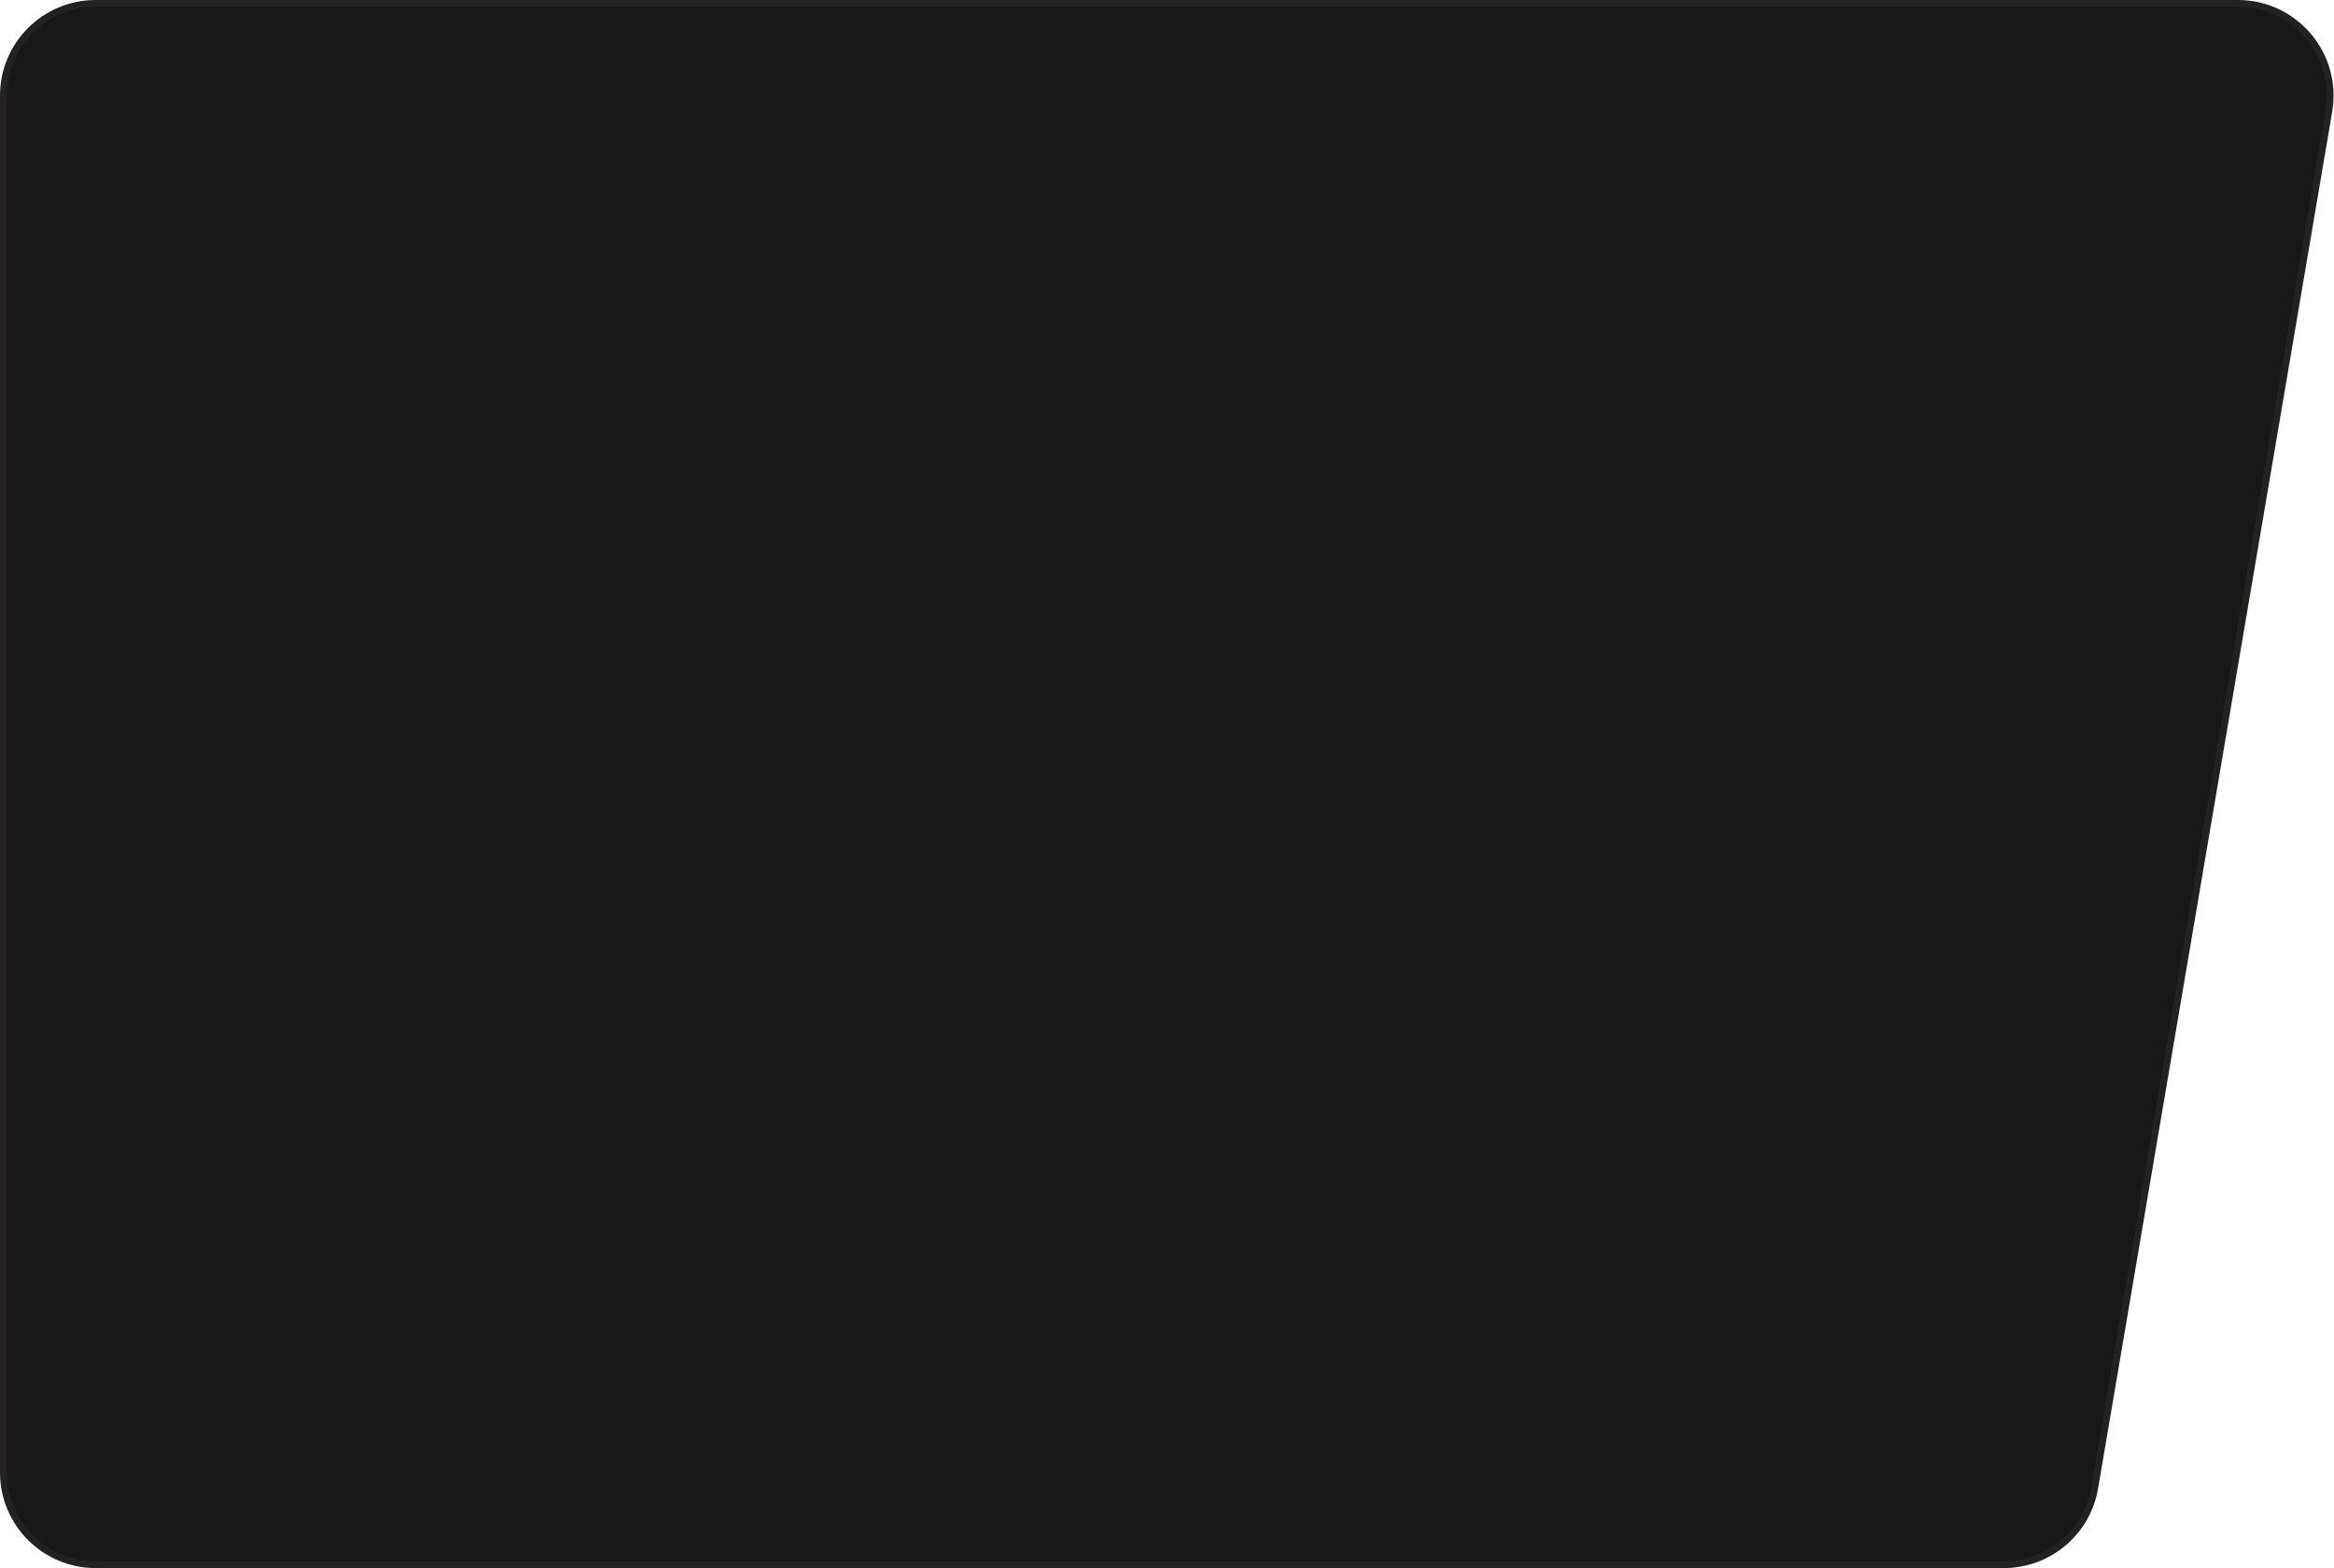 <?xml version="1.0" encoding="UTF-8"?> <svg xmlns="http://www.w3.org/2000/svg" width="683" height="459" viewBox="0 0 683 459" fill="none"> <path d="M28 459H586.358C600.011 459 611.674 449.153 613.962 435.693L682.472 32.693C685.378 15.599 672.207 0 654.868 0H28C12.536 0 0 12.536 0 28V47.362V431C0 446.464 12.536 459 28 459Z" fill="#191818"></path> <path d="M586.358 458H28C13.088 458 1 445.912 1 431V47.362V28C1 13.088 13.088 1 28 1H654.868C671.588 1 684.289 16.042 681.486 32.525L612.976 435.525C610.77 448.504 599.524 458 586.358 458Z" stroke="#FFE6D1" stroke-opacity="0.05" stroke-width="2"></path> </svg> 